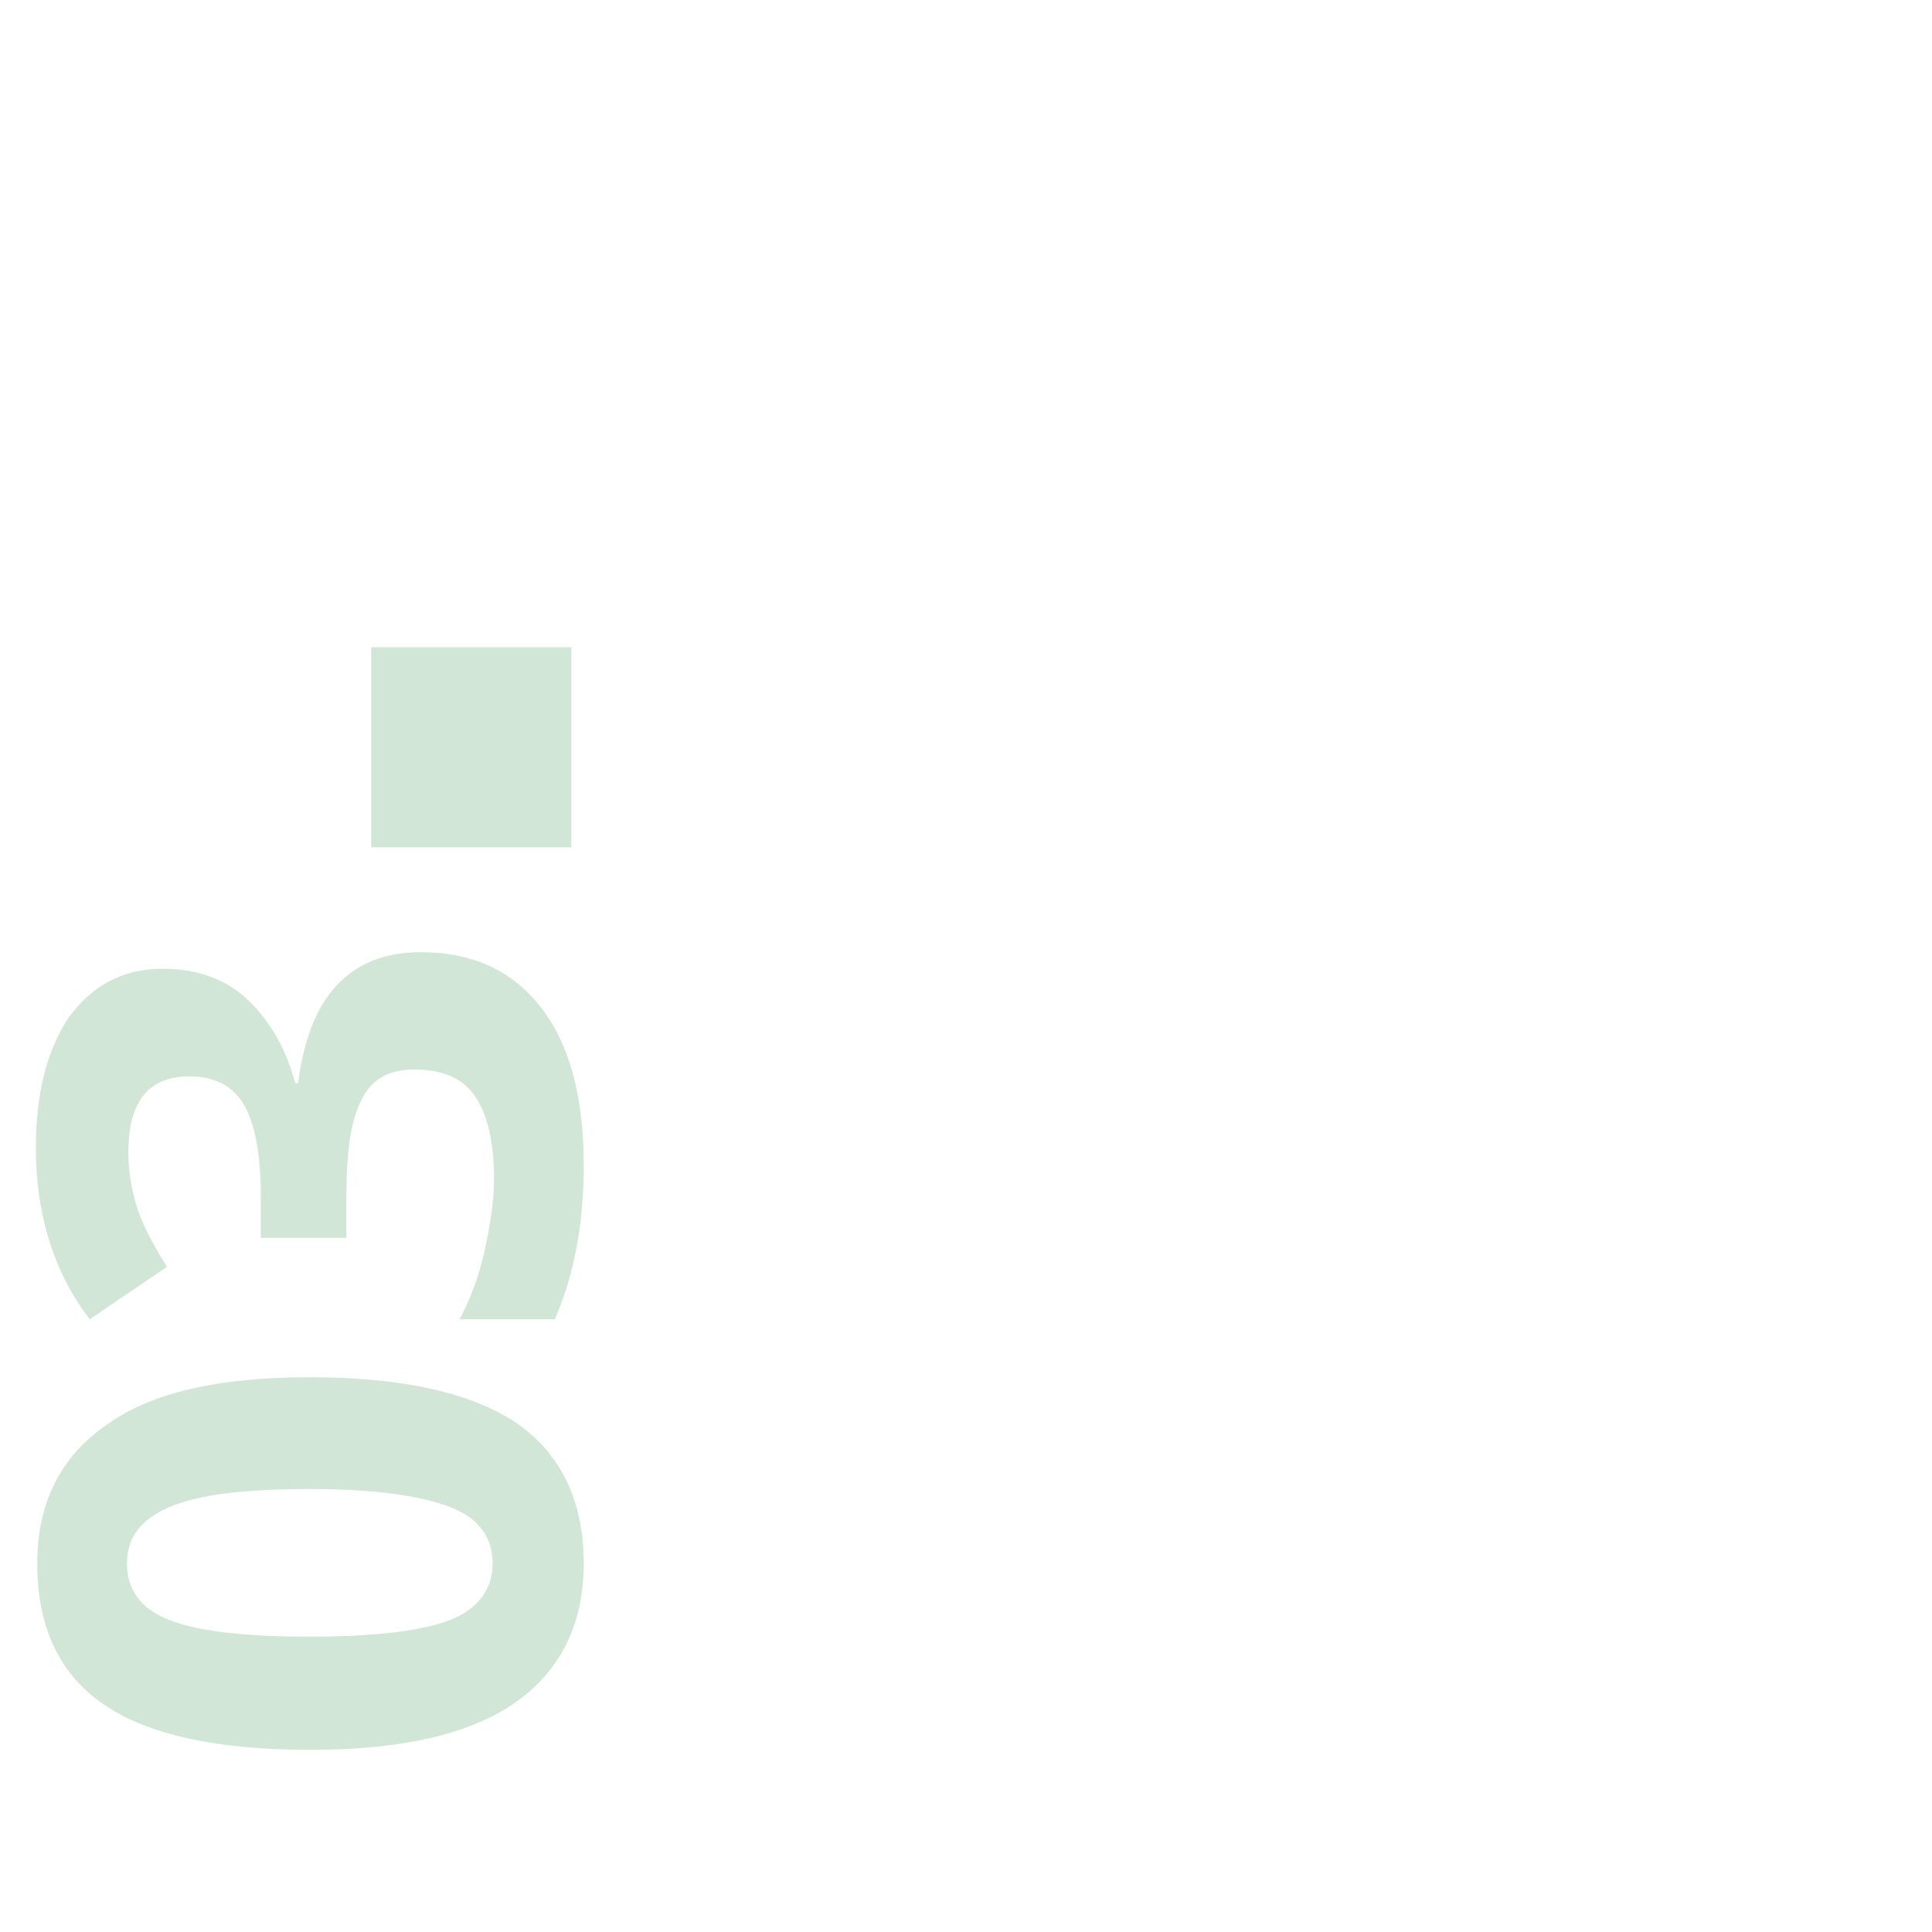 <?xml version="1.0" encoding="UTF-8"?> <!-- Generator: Adobe Illustrator 19.0.0, SVG Export Plug-In . SVG Version: 6.00 Build 0) --> <svg xmlns="http://www.w3.org/2000/svg" xmlns:xlink="http://www.w3.org/1999/xlink" id="Calque_1" x="0px" y="0px" viewBox="0 0 140 140" style="enable-background:new 0 0 140 140;" xml:space="preserve"> <style type="text/css"> .st0{fill:#D1E6D7;} </style> <g id="XMLID_2_"> <path id="XMLID_3_" class="st0" d="M22.4,99.8c6.7,0,11.7,1.1,15,3.3c3.2,2.2,4.9,5.6,4.9,10.2c0,4.4-1.7,7.8-5,10.1 c-3.3,2.3-8.3,3.4-14.8,3.4c-6.8,0-11.8-1.1-15-3.3c-3.2-2.2-4.8-5.6-4.8-10.2c0-4.4,1.7-7.8,5.1-10.1 C11,100.9,15.9,99.8,22.4,99.8z M22.4,118.6c4.7,0,8.1-0.4,10.2-1.2c2-0.8,3.1-2.2,3.1-4.1c0-1.9-1-3.3-3.1-4.1 c-2.1-0.8-5.4-1.3-10.1-1.3c-4.7,0-8.1,0.4-10.2,1.3c-2.1,0.9-3.1,2.2-3.1,4.1c0,1.9,1,3.3,3.1,4.1 C14.3,118.2,17.7,118.6,22.4,118.6z"></path> <path id="XMLID_6_" class="st0" d="M11.8,70.2c2.4,0,4.5,0.7,6.1,2.2s2.8,3.5,3.5,6.1h0.2c0.4-3.1,1.3-5.5,2.8-7.1s3.5-2.4,6.1-2.4 c3.7,0,6.6,1.3,8.7,4c2.1,2.7,3.1,6.5,3.1,11.5c0,4.2-0.7,7.9-2.1,11.1h-6.9c0.8-1.5,1.4-3.1,1.8-4.9s0.7-3.6,0.7-5.3 c0-2.7-0.5-4.7-1.4-6c-0.9-1.3-2.4-1.9-4.4-1.9c-1.8,0-3.1,0.7-3.8,2.2c-0.8,1.5-1.1,3.8-1.1,7.1v2.9h-6.2v-3c0-3-0.4-5.2-1.2-6.6 c-0.8-1.4-2.1-2.1-4-2.1c-2.9,0-4.4,1.8-4.4,5.5c0,1.3,0.2,2.6,0.6,3.9c0.4,1.3,1.2,2.8,2.2,4.4l-5.6,3.8C3.9,92.2,2.6,88,2.6,83.2 c0-4,0.8-7.1,2.4-9.5C6.7,71.4,8.9,70.2,11.8,70.2z"></path> </g> <rect id="XMLID_1_" x="26.9" y="46.9" class="st0" width="14.5" height="14.5"></rect> </svg> 